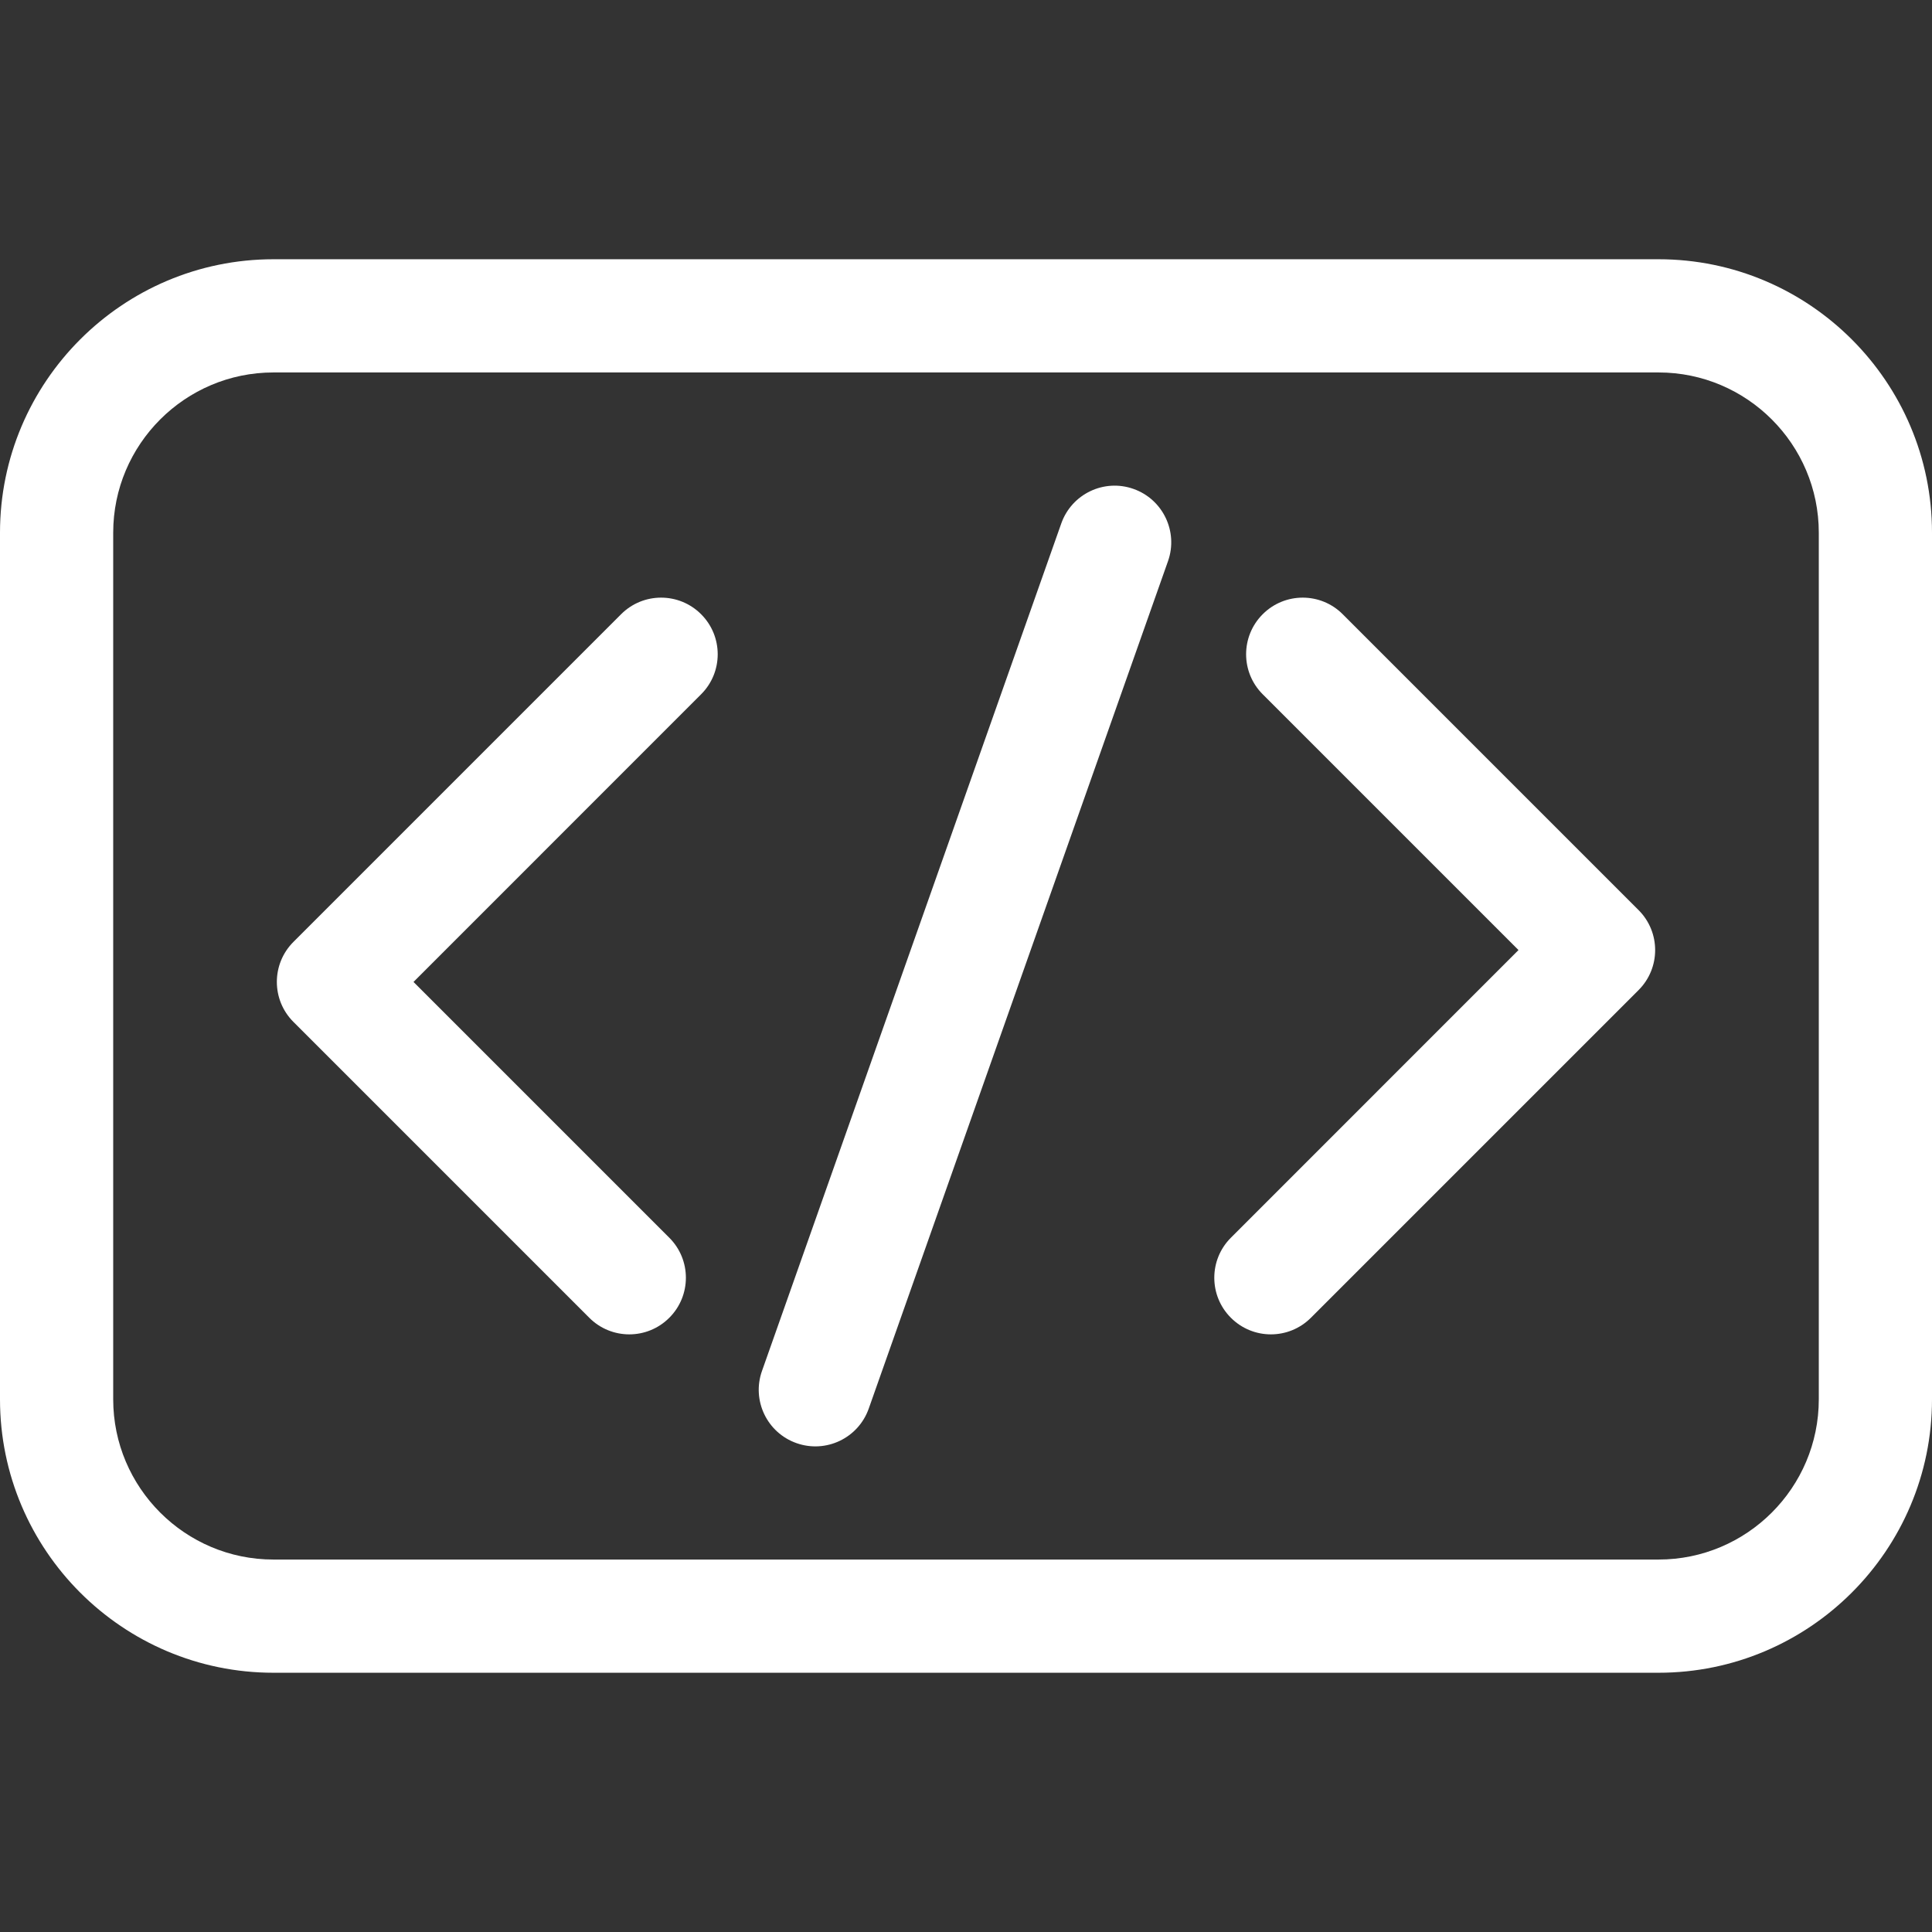 <svg width="32" height="32" viewBox="0 0 32 32" fill="none" xmlns="http://www.w3.org/2000/svg">
<rect x="0" y="0" width="32" height="32" fill="#333333" stroke="none"/>
<path d="M10.287 10.174L4.86 15.601C4.494 15.967 4.494 16.56 4.86 16.926L9.76 21.826C10.126 22.193 10.72 22.193 11.086 21.826C11.452 21.46 11.452 20.867 11.086 20.501L6.849 16.264L11.613 11.499C11.979 11.133 11.979 10.54 11.613 10.174C11.247 9.807 10.653 9.807 10.287 10.174Z" fill="white"/>
<path d="M22.24 10.174C21.874 9.807 21.28 9.807 20.914 10.174C20.548 10.54 20.548 11.133 20.914 11.499L25.151 15.736L20.387 20.501C20.021 20.867 20.021 21.46 20.387 21.826C20.753 22.193 21.347 22.193 21.713 21.826L27.14 16.399C27.506 16.033 27.506 15.44 27.14 15.074L22.24 10.174Z" fill="white"/>
<path d="M18.774 8.098C18.286 7.925 17.751 8.181 17.578 8.67L12.621 22.707C12.448 23.195 12.704 23.731 13.193 23.903C13.681 24.075 14.216 23.82 14.389 23.331L19.346 9.294C19.518 8.806 19.262 8.27 18.774 8.098Z" fill="white"/>
<path d="M27.471 4.294H4.529C2.032 4.294 0 6.326 0 8.823V23.177C0 25.675 2.032 27.706 4.529 27.706H27.471C29.968 27.706 32 25.675 32 23.177V8.823C32 6.326 29.968 4.294 27.471 4.294ZM30.125 23.177C30.125 24.641 28.934 25.831 27.471 25.831H4.529C3.066 25.831 1.875 24.641 1.875 23.177V8.823C1.875 7.36 3.066 6.169 4.529 6.169H27.471C28.934 6.169 30.125 7.36 30.125 8.823V23.177Z" fill="white"/>
</svg>
